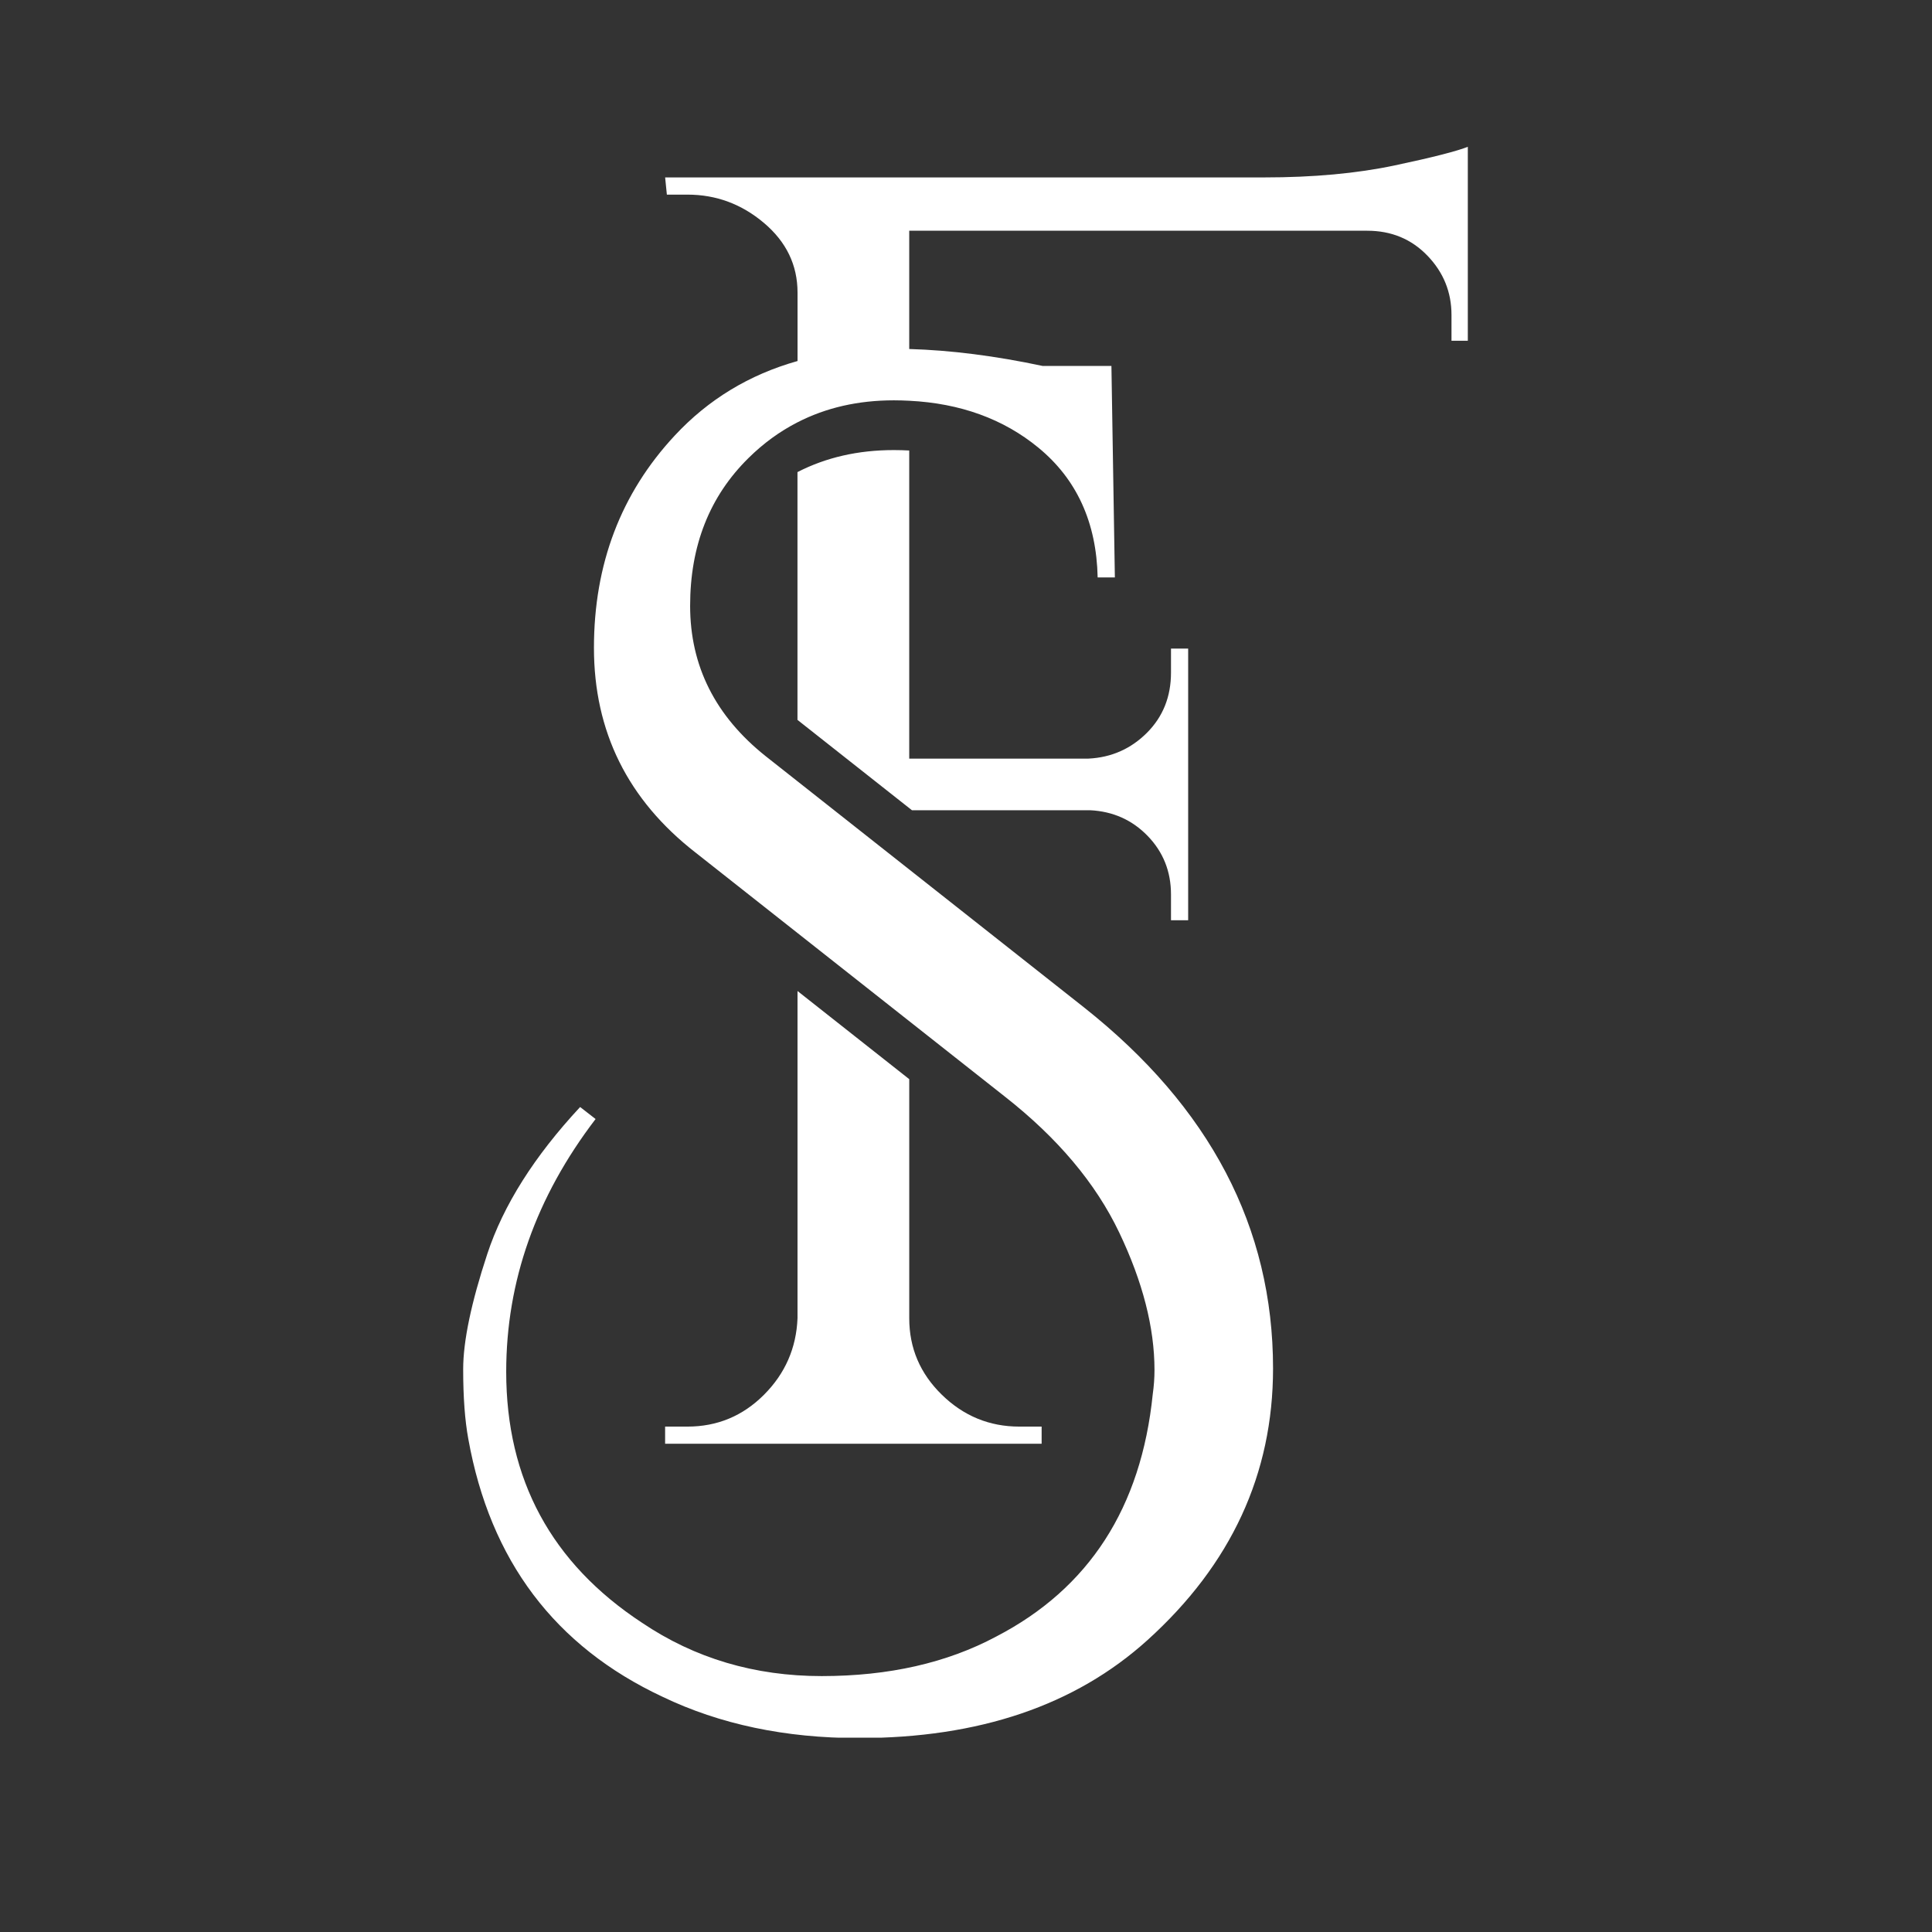 <svg xmlns="http://www.w3.org/2000/svg" xmlns:xlink="http://www.w3.org/1999/xlink" width="500" zoomAndPan="magnify" viewBox="0 0 375 375" height="500" preserveAspectRatio="xMidYMid meet" version="1.2"><rect x="0" y="0" width="375" height="375" fill="#333333" stroke="none"/><defs><clipPath id="f706fdc049"><path d="M 89.902 28.285 L 284.902 28.285 L 284.902 337.285 L 89.902 337.285 Z M 89.902 28.285 "/></clipPath></defs><g id="0c0a21d92e"><g clip-rule="nonzero" clip-path="url(#f706fdc049)"><path style=" stroke:none;fill-rule:nonzero;fill:#ffffff;fill-opacity:1;" d="M 285.074 28.43 L 285.074 66.145 L 281.734 66.145 L 281.734 61.137 C 281.734 56.688 280.172 52.848 277.059 49.621 C 273.949 46.395 270.055 44.785 265.379 44.785 L 176.48 44.785 L 176.48 67.742 C 184.5 67.973 193.137 69.066 202.379 71.031 L 215.727 71.031 L 216.395 112.082 L 213.055 112.082 C 212.832 101.402 208.992 93 201.539 86.883 C 194.754 81.309 186.391 78.281 176.473 77.785 C 175.496 77.734 174.508 77.703 173.5 77.703 C 166.562 77.703 160.324 79.129 154.785 81.977 C 151.352 83.734 148.191 86.035 145.297 88.891 C 137.727 96.34 133.953 105.91 133.953 117.594 C 133.953 129.27 138.848 139.008 148.641 146.793 L 210.387 195.523 C 234.855 214.883 247.098 238.242 247.098 265.609 C 247.098 286.078 238.977 303.652 222.73 318.34 C 208.707 331.02 190.023 337.359 166.66 337.359 C 152.422 337.359 139.742 334.688 128.613 329.352 C 107.695 319.559 95.129 302.883 90.898 279.297 C 90.238 275.719 89.902 271.219 89.902 265.766 C 89.902 260.312 91.465 252.855 94.578 243.406 C 97.688 233.953 103.703 224.438 112.602 214.871 L 115.602 217.203 C 104.039 232.336 98.254 248.684 98.254 266.262 C 98.254 287.176 107.035 303.422 124.621 314.98 C 134.855 321.879 146.477 325.328 159.496 325.328 C 172.512 325.328 183.805 322.766 193.375 317.648 C 211.387 308.305 221.516 292.621 223.75 270.59 C 223.969 269.043 224.086 267.488 224.086 265.926 C 224.086 257.695 221.805 248.797 217.238 239.227 C 212.68 229.664 205.273 220.871 195.051 212.855 L 134.98 165.465 C 121.848 155.238 115.285 141.992 115.285 125.75 C 115.285 109.516 120.508 95.773 130.969 84.539 C 137.484 77.535 145.434 72.711 154.801 70.074 L 154.801 56.797 C 154.801 51.457 152.633 46.953 148.293 43.281 C 143.953 39.609 139.004 37.777 133.441 37.777 L 129.438 37.777 L 129.102 34.438 L 245.355 34.438 C 254.922 34.438 263.379 33.66 270.723 32.105 C 278.066 30.551 282.848 29.328 285.074 28.43 Z M 227.289 125.883 L 227.289 130.559 C 227.289 135.234 225.727 139.125 222.613 142.242 C 219.496 145.355 215.711 147.031 211.262 147.246 L 176.48 147.246 L 176.48 87.441 C 175.504 87.391 174.516 87.359 173.508 87.359 C 166.566 87.359 160.332 88.785 154.789 91.633 L 154.789 139.73 L 177.008 157.266 L 211.598 157.266 C 216.047 157.488 219.77 159.16 222.777 162.27 C 225.781 165.379 227.289 169.168 227.289 173.613 L 227.289 178.617 L 230.621 178.617 L 230.621 125.887 L 227.289 125.887 Z M 129.09 280.234 L 202.18 280.234 L 202.18 276.902 L 197.84 276.902 C 192.051 276.902 187.043 274.844 182.82 270.727 C 178.594 266.609 176.484 261.66 176.484 255.871 L 176.484 209.465 L 154.797 192.355 L 154.797 255.871 C 154.566 261.66 152.395 266.609 148.285 270.727 C 144.168 274.844 139.219 276.902 133.43 276.902 L 129.098 276.902 L 129.098 280.234 Z M 129.09 280.234 "/></g></g></svg>